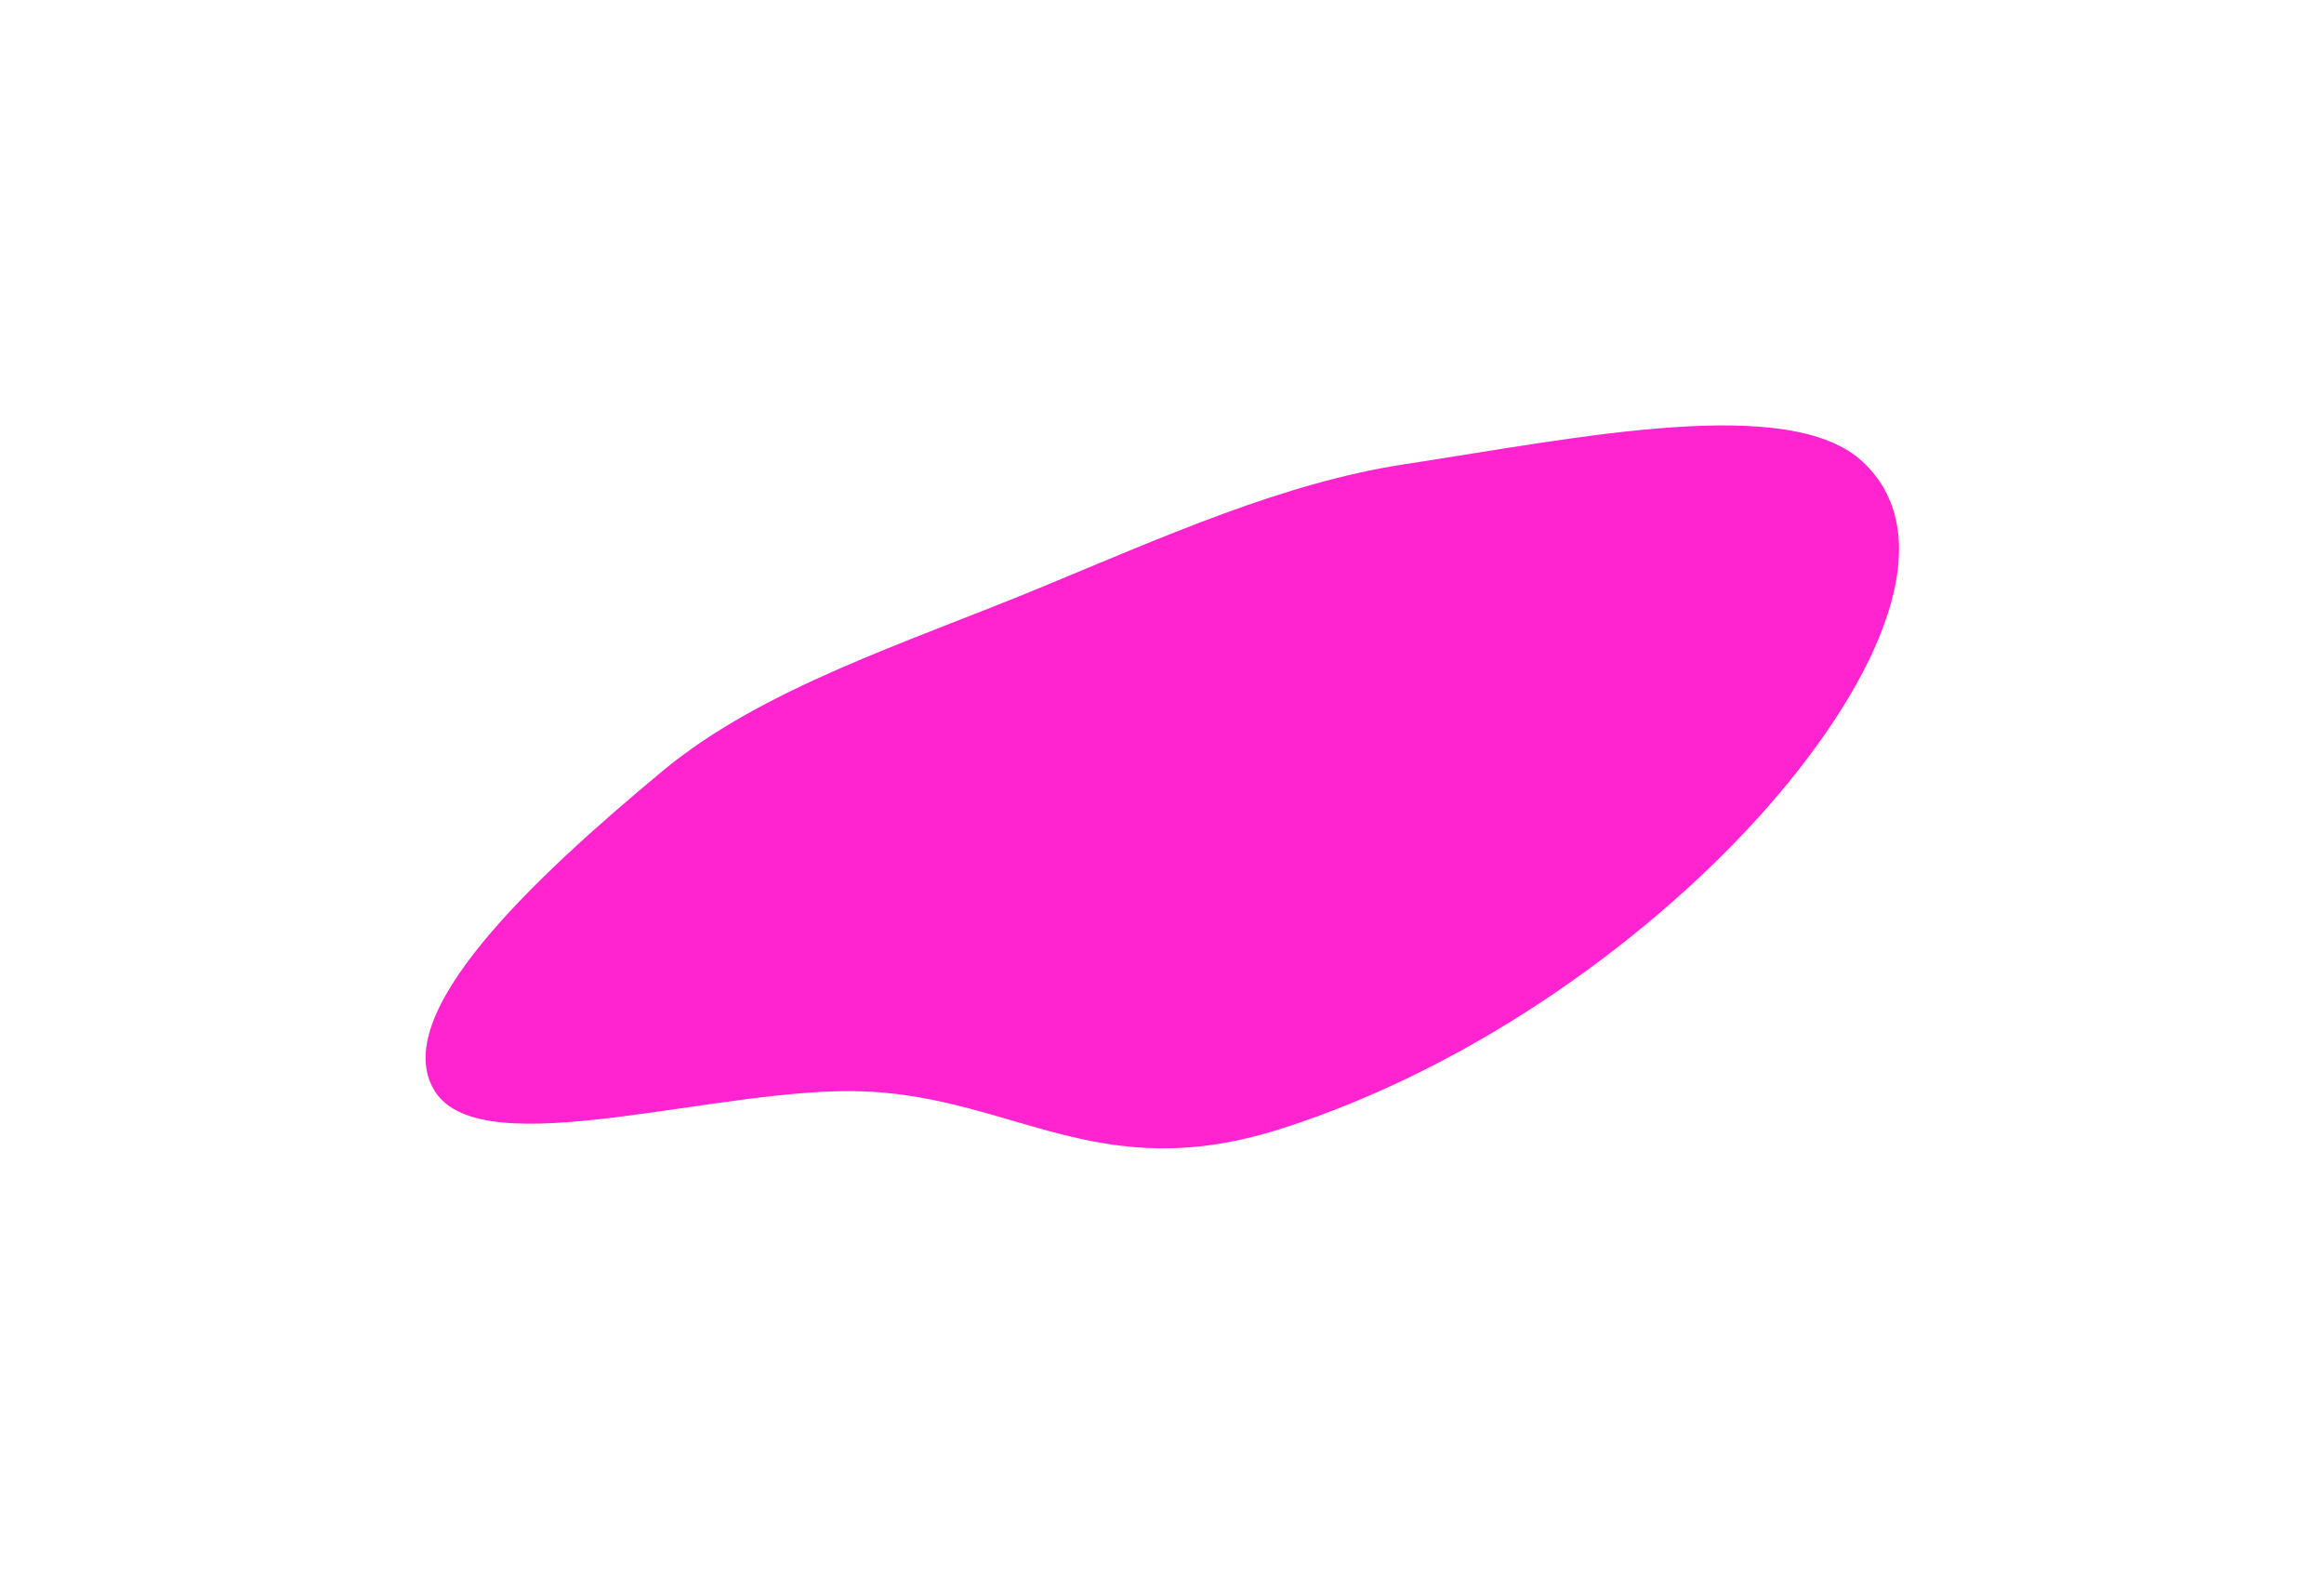 <?xml version="1.0" encoding="UTF-8"?> <svg xmlns="http://www.w3.org/2000/svg" width="1641" height="1111" viewBox="0 0 1641 1111" fill="none"><g filter="url(#filter0_f_59_802)"><path fill-rule="evenodd" clip-rule="evenodd" d="M1315.44 326.172C1371.88 379.052 1327.79 478.718 1248.89 568.941C1170.83 658.205 1043.87 752.86 903.465 797.277C776.27 837.514 716.799 775.309 611.434 770.598C509.833 766.054 341.197 824.021 307.176 770.613C272.975 716.924 377.004 619.908 467.49 544.63C538.332 485.695 639.563 454.234 734.87 414.801C822.691 378.465 906.679 340.768 991.51 327.818C1115.55 308.882 1263.71 277.711 1315.44 326.172Z" fill="#FF24D0"></path></g><defs><filter id="filter0_f_59_802" x="0.508" y="0.357" width="1640.4" height="1110.4" filterUnits="userSpaceOnUse" color-interpolation-filters="sRGB"><feFlood flood-opacity="0" result="BackgroundImageFix"></feFlood><feBlend mode="normal" in="SourceGraphic" in2="BackgroundImageFix" result="shape"></feBlend><feGaussianBlur stdDeviation="150" result="effect1_foregroundBlur_59_802"></feGaussianBlur></filter></defs></svg> 